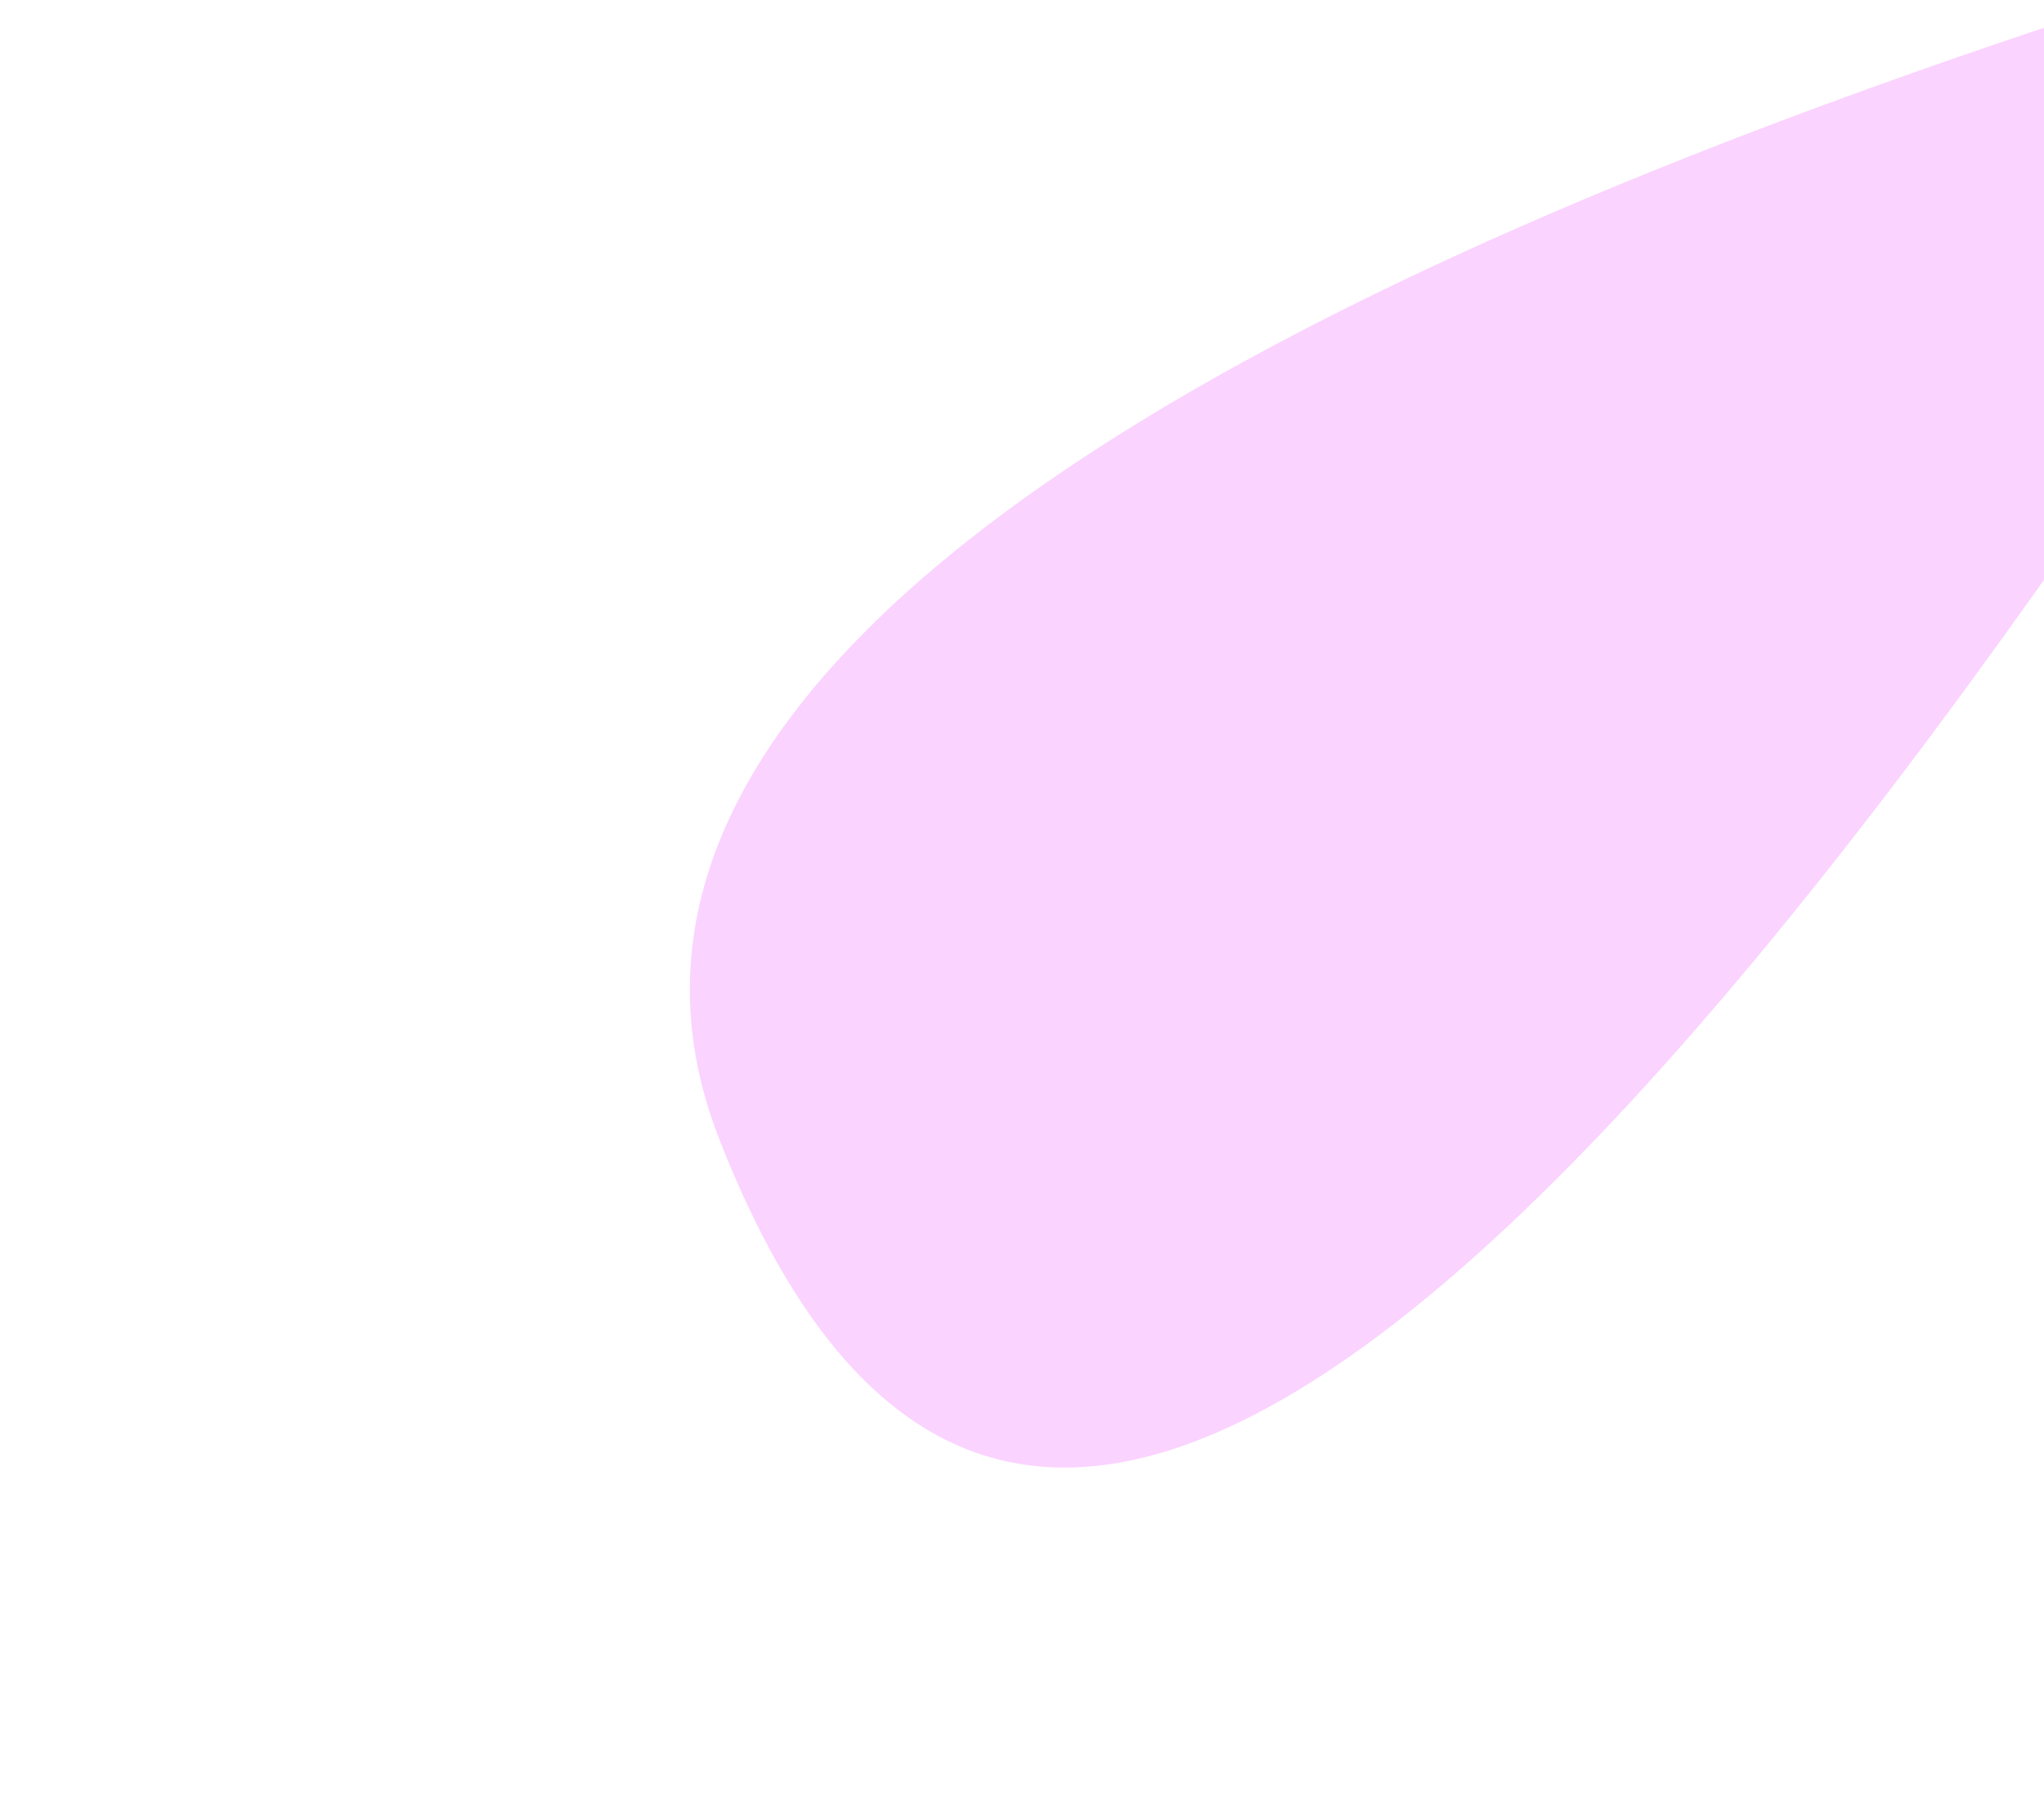 <svg width="1280" height="1126" viewBox="0 0 1280 1126" fill="none" xmlns="http://www.w3.org/2000/svg">
<g filter="url(#filter0_f_7534_29689)">
<path d="M1568 -77C1515.83 -40.535 266.816 244.168 450.407 713.297C633.997 1182.43 1016.23 819.885 1568 -77Z" fill="#FBD3FF"/>
</g>
<defs>
<filter id="filter0_f_7534_29689" x="-568" y="-1077" width="3136" height="2996" filterUnits="userSpaceOnUse" color-interpolation-filters="sRGB">
<feFlood flood-opacity="0" result="BackgroundImageFix"/>
<feBlend mode="normal" in="SourceGraphic" in2="BackgroundImageFix" result="shape"/>
<feGaussianBlur stdDeviation="500" result="effect1_foregroundBlur_7534_29689"/>
</filter>
</defs>
</svg>
